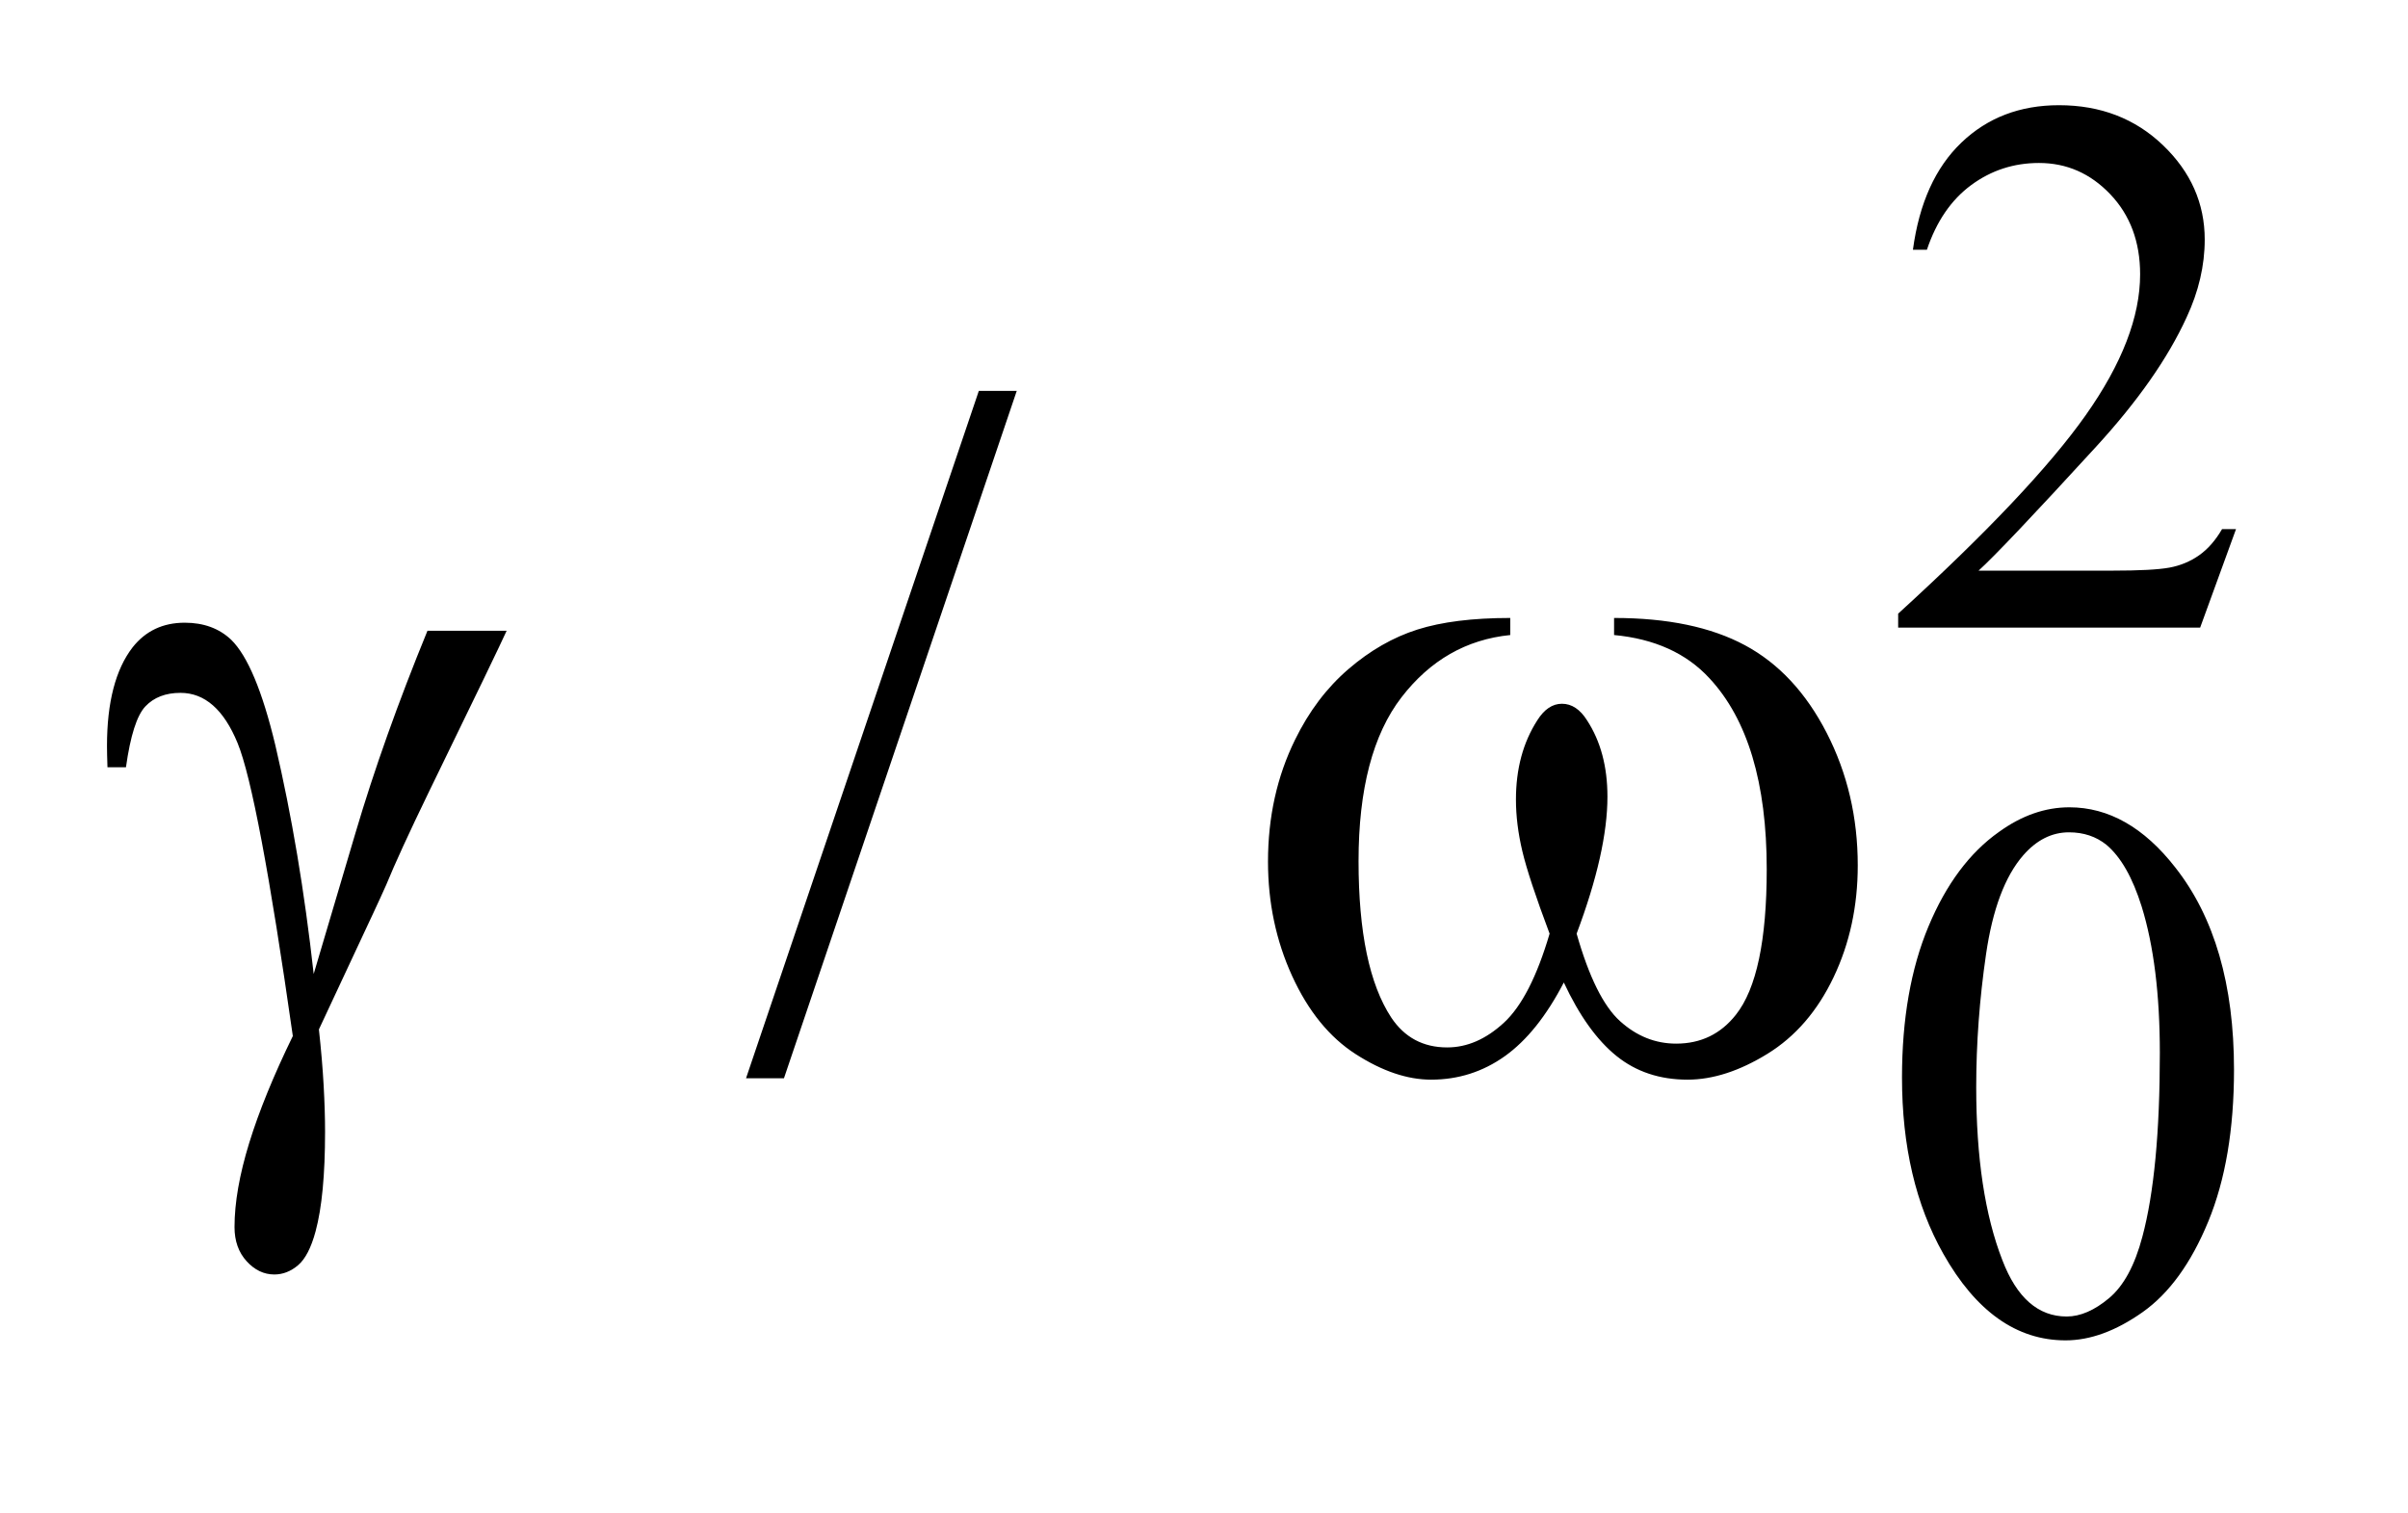 <?xml version="1.0" encoding="UTF-8"?>
<!DOCTYPE svg PUBLIC '-//W3C//DTD SVG 1.0//EN'
          'http://www.w3.org/TR/2001/REC-SVG-20010904/DTD/svg10.dtd'>
<svg stroke-dasharray="none" shape-rendering="auto" xmlns="http://www.w3.org/2000/svg" font-family="'Dialog'" text-rendering="auto" width="35" fill-opacity="1" color-interpolation="auto" color-rendering="auto" preserveAspectRatio="xMidYMid meet" font-size="12px" viewBox="0 0 35 22" fill="black" xmlns:xlink="http://www.w3.org/1999/xlink" stroke="black" image-rendering="auto" stroke-miterlimit="10" stroke-linecap="square" stroke-linejoin="miter" font-style="normal" stroke-width="1" height="22" stroke-dashoffset="0" font-weight="normal" stroke-opacity="1"
><!--Generated by the Batik Graphics2D SVG Generator--><defs id="genericDefs"
  /><g
  ><defs id="defs1"
    ><clipPath clipPathUnits="userSpaceOnUse" id="clipPath1"
      ><path d="M0.999 2.116 L22.83 2.116 L22.83 15.576 L0.999 15.576 L0.999 2.116 Z"
      /></clipPath
      ><clipPath clipPathUnits="userSpaceOnUse" id="clipPath2"
      ><path d="M31.91 67.614 L31.91 497.652 L729.402 497.652 L729.402 67.614 Z"
      /></clipPath
    ></defs
    ><g transform="scale(1.576,1.576) translate(-0.999,-2.116) matrix(0.031,0,0,0.031,0,0)"
    ><path d="M697.453 225.688 L686.781 255 L596.938 255 L596.938 250.844 Q636.578 214.688 652.75 191.773 Q668.922 168.859 668.922 149.875 Q668.922 135.391 660.055 126.07 Q651.188 116.75 638.828 116.75 Q627.594 116.75 618.672 123.32 Q609.75 129.891 605.484 142.578 L601.328 142.578 Q604.125 121.812 615.75 110.688 Q627.375 99.562 644.781 99.562 Q663.312 99.562 675.727 111.469 Q688.141 123.375 688.141 139.547 Q688.141 151.125 682.75 162.688 Q674.438 180.875 655.797 201.203 Q627.828 231.75 620.859 238.047 L660.625 238.047 Q672.75 238.047 677.633 237.148 Q682.516 236.25 686.445 233.492 Q690.375 230.734 693.297 225.688 L697.453 225.688 Z" stroke="none" clip-path="url(#clipPath2)"
    /></g
    ><g transform="matrix(0.049,0,0,0.049,-1.574,-3.335)"
    ><path d="M596.312 387.75 Q596.312 361.703 604.172 342.891 Q612.031 324.078 625.062 314.875 Q635.172 307.562 645.953 307.562 Q663.469 307.562 677.391 325.422 Q694.797 347.547 694.797 385.391 Q694.797 411.906 687.164 430.438 Q679.531 448.969 667.68 457.336 Q655.828 465.703 644.828 465.703 Q623.047 465.703 608.547 439.984 Q596.312 418.297 596.312 387.75 ZM618.328 390.562 Q618.328 422.016 626.078 441.891 Q632.469 458.625 645.156 458.625 Q651.234 458.625 657.742 453.172 Q664.25 447.719 667.625 434.922 Q672.797 415.609 672.797 380.453 Q672.797 354.406 667.406 337 Q663.359 324.078 656.953 318.688 Q652.344 314.984 645.844 314.984 Q638.203 314.984 632.25 321.828 Q624.156 331.156 621.242 351.148 Q618.328 371.141 618.328 390.562 Z" stroke="none" clip-path="url(#clipPath2)"
    /></g
    ><g transform="matrix(0.049,0,0,0.049,-1.574,-3.335)"
    ><path d="M333.719 184.031 L264.672 387.938 L253.422 387.938 L322.469 184.031 L333.719 184.031 Z" stroke="none" clip-path="url(#clipPath2)"
    /></g
    ><g transform="matrix(0.049,0,0,0.049,-1.574,-3.335)"
    ><path d="M158.922 255.188 L182.406 255.188 Q180.156 260.25 159.203 303.281 Q150.484 321.281 146.688 330.562 Q145 334.359 142.891 338.859 L126.719 373.453 Q127.703 382.453 128.125 390.047 Q128.547 397.641 128.547 403.828 Q128.547 422.953 125.734 433.359 Q123.766 440.672 120.531 443.414 Q117.297 446.156 113.5 446.156 Q108.859 446.156 105.273 442.219 Q101.688 438.281 101.688 432.094 Q101.688 421.266 106.047 407.133 Q110.406 393 118.984 375.422 Q108.719 303.422 102.602 288.516 Q96.484 273.609 85.656 273.609 Q79.047 273.609 75.25 277.617 Q71.453 281.625 69.484 295.688 L64 295.688 Q63.859 291.469 63.859 289.359 Q63.859 269.953 71.453 260.109 Q77.219 252.797 86.922 252.797 Q95.359 252.797 100.703 257.859 Q108.016 265.031 113.781 289.078 Q121.094 320.297 125.172 357 L137.547 315.234 Q145.844 287.109 158.922 255.188 ZM510.906 256.453 L510.906 251.391 Q534.672 251.391 549.719 259.477 Q564.766 267.562 573.977 285.492 Q583.188 303.422 583.188 324.797 Q583.188 342.938 576.016 357.984 Q568.844 373.031 556.398 380.695 Q543.953 388.359 532.703 388.359 Q520.328 388.359 511.609 381.328 Q502.891 374.297 496 359.531 Q488.266 374.438 478.492 381.398 Q468.719 388.359 456.625 388.359 Q446.078 388.359 434.336 380.836 Q422.594 373.312 415.422 357.633 Q408.25 341.953 408.25 323.672 Q408.25 303.844 416.266 287.531 Q422.453 274.875 432.086 266.578 Q441.719 258.281 452.547 254.836 Q463.375 251.391 480.109 251.391 L480.109 256.453 Q460.562 258.422 447.836 274.945 Q435.109 291.469 435.109 323.531 Q435.109 355.172 444.812 369.938 Q450.719 378.797 461.406 378.797 Q470.266 378.797 478.211 371.484 Q486.156 364.172 491.781 345.047 Q485.594 328.594 483.695 320.578 Q481.797 312.562 481.797 305.25 Q481.797 291.609 488.125 281.766 Q491.219 276.844 495.438 276.844 Q499.797 276.844 502.891 281.766 Q508.938 291.047 508.938 304.406 Q508.938 320.719 499.797 345.047 Q505.281 364.312 512.664 370.992 Q520.047 377.672 529.328 377.672 Q540.297 377.672 547.047 369.094 Q556.188 357.562 556.188 325.922 Q556.188 287.531 539.172 269.25 Q528.906 258.141 510.906 256.453 Z" stroke="none" clip-path="url(#clipPath2)"
    /></g
  ></g
></svg
>
